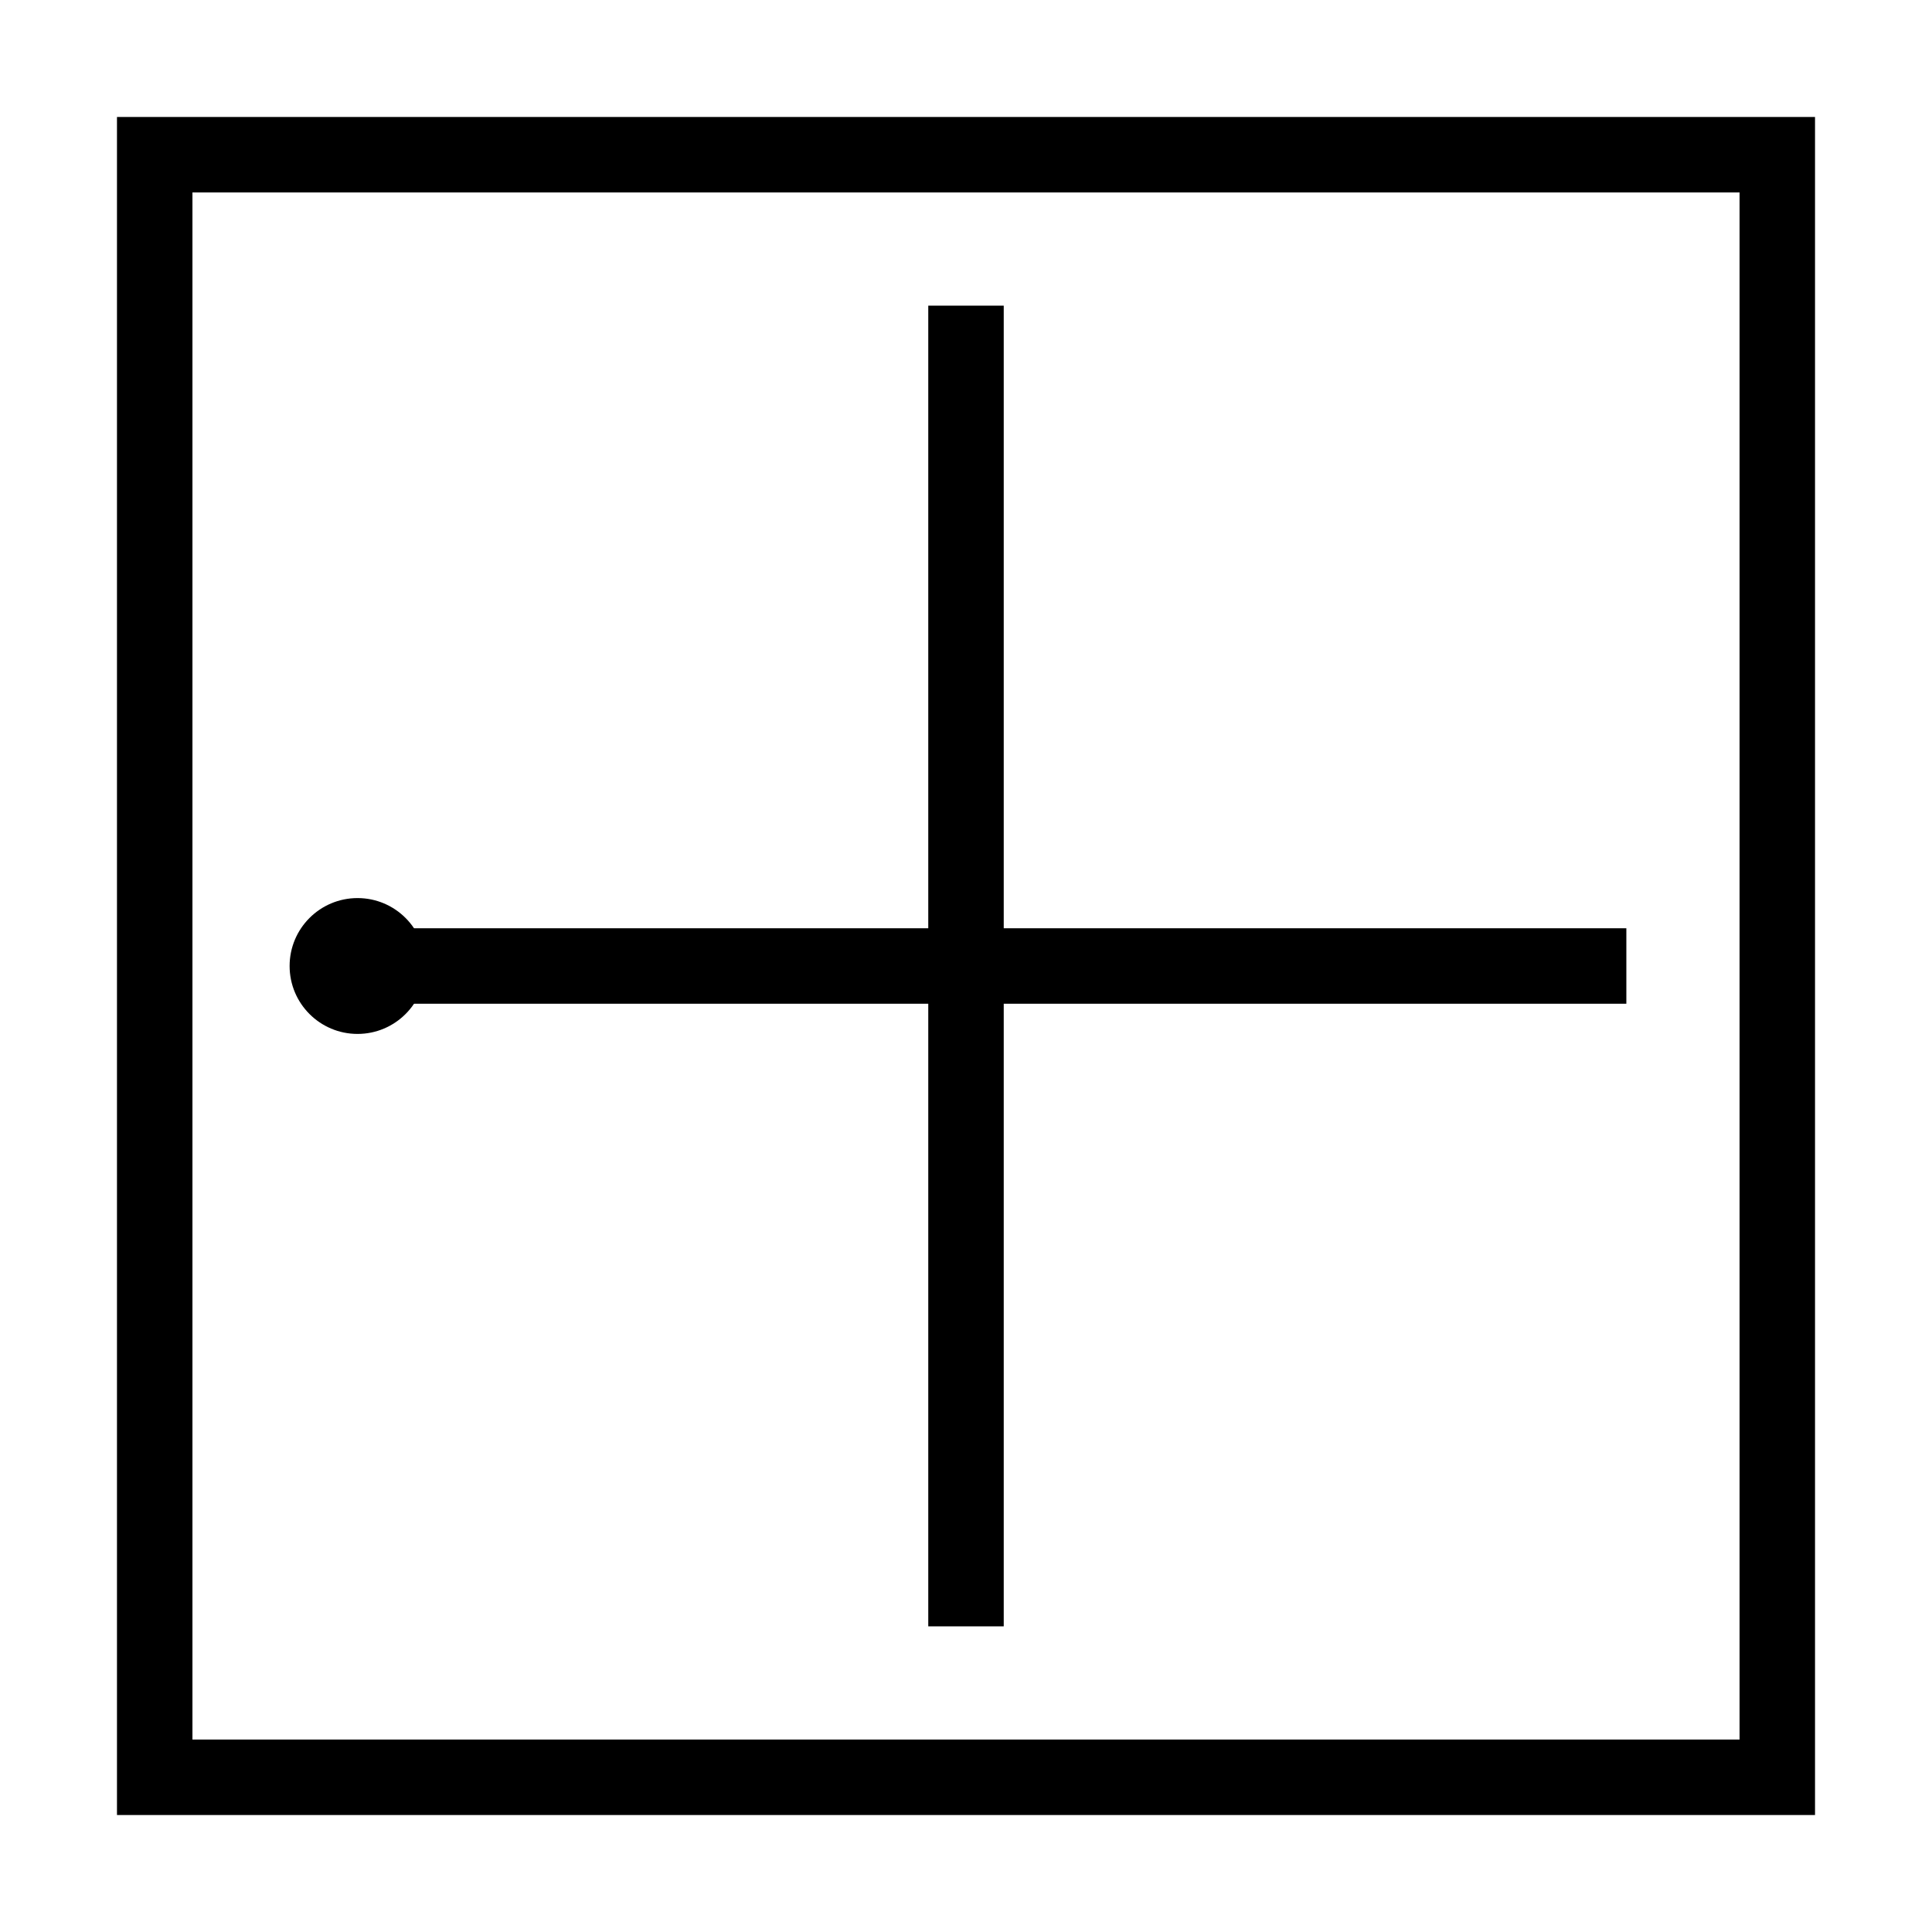 <svg viewBox="0 0 512 512" xmlns="http://www.w3.org/2000/svg">
<rect x="41" y="41" width="430" height="430" fill="none" stroke="black" stroke-width="20"/>
<line x1="256" y1="81" x2="256" y2="431" stroke="black" stroke-width="20"/>
<line x1="81" y1="256" x2="431" y2="256" stroke="black" stroke-width="20"/>
<circle cx="94.75" cy="256" r="18" fill="black"/>
</svg>